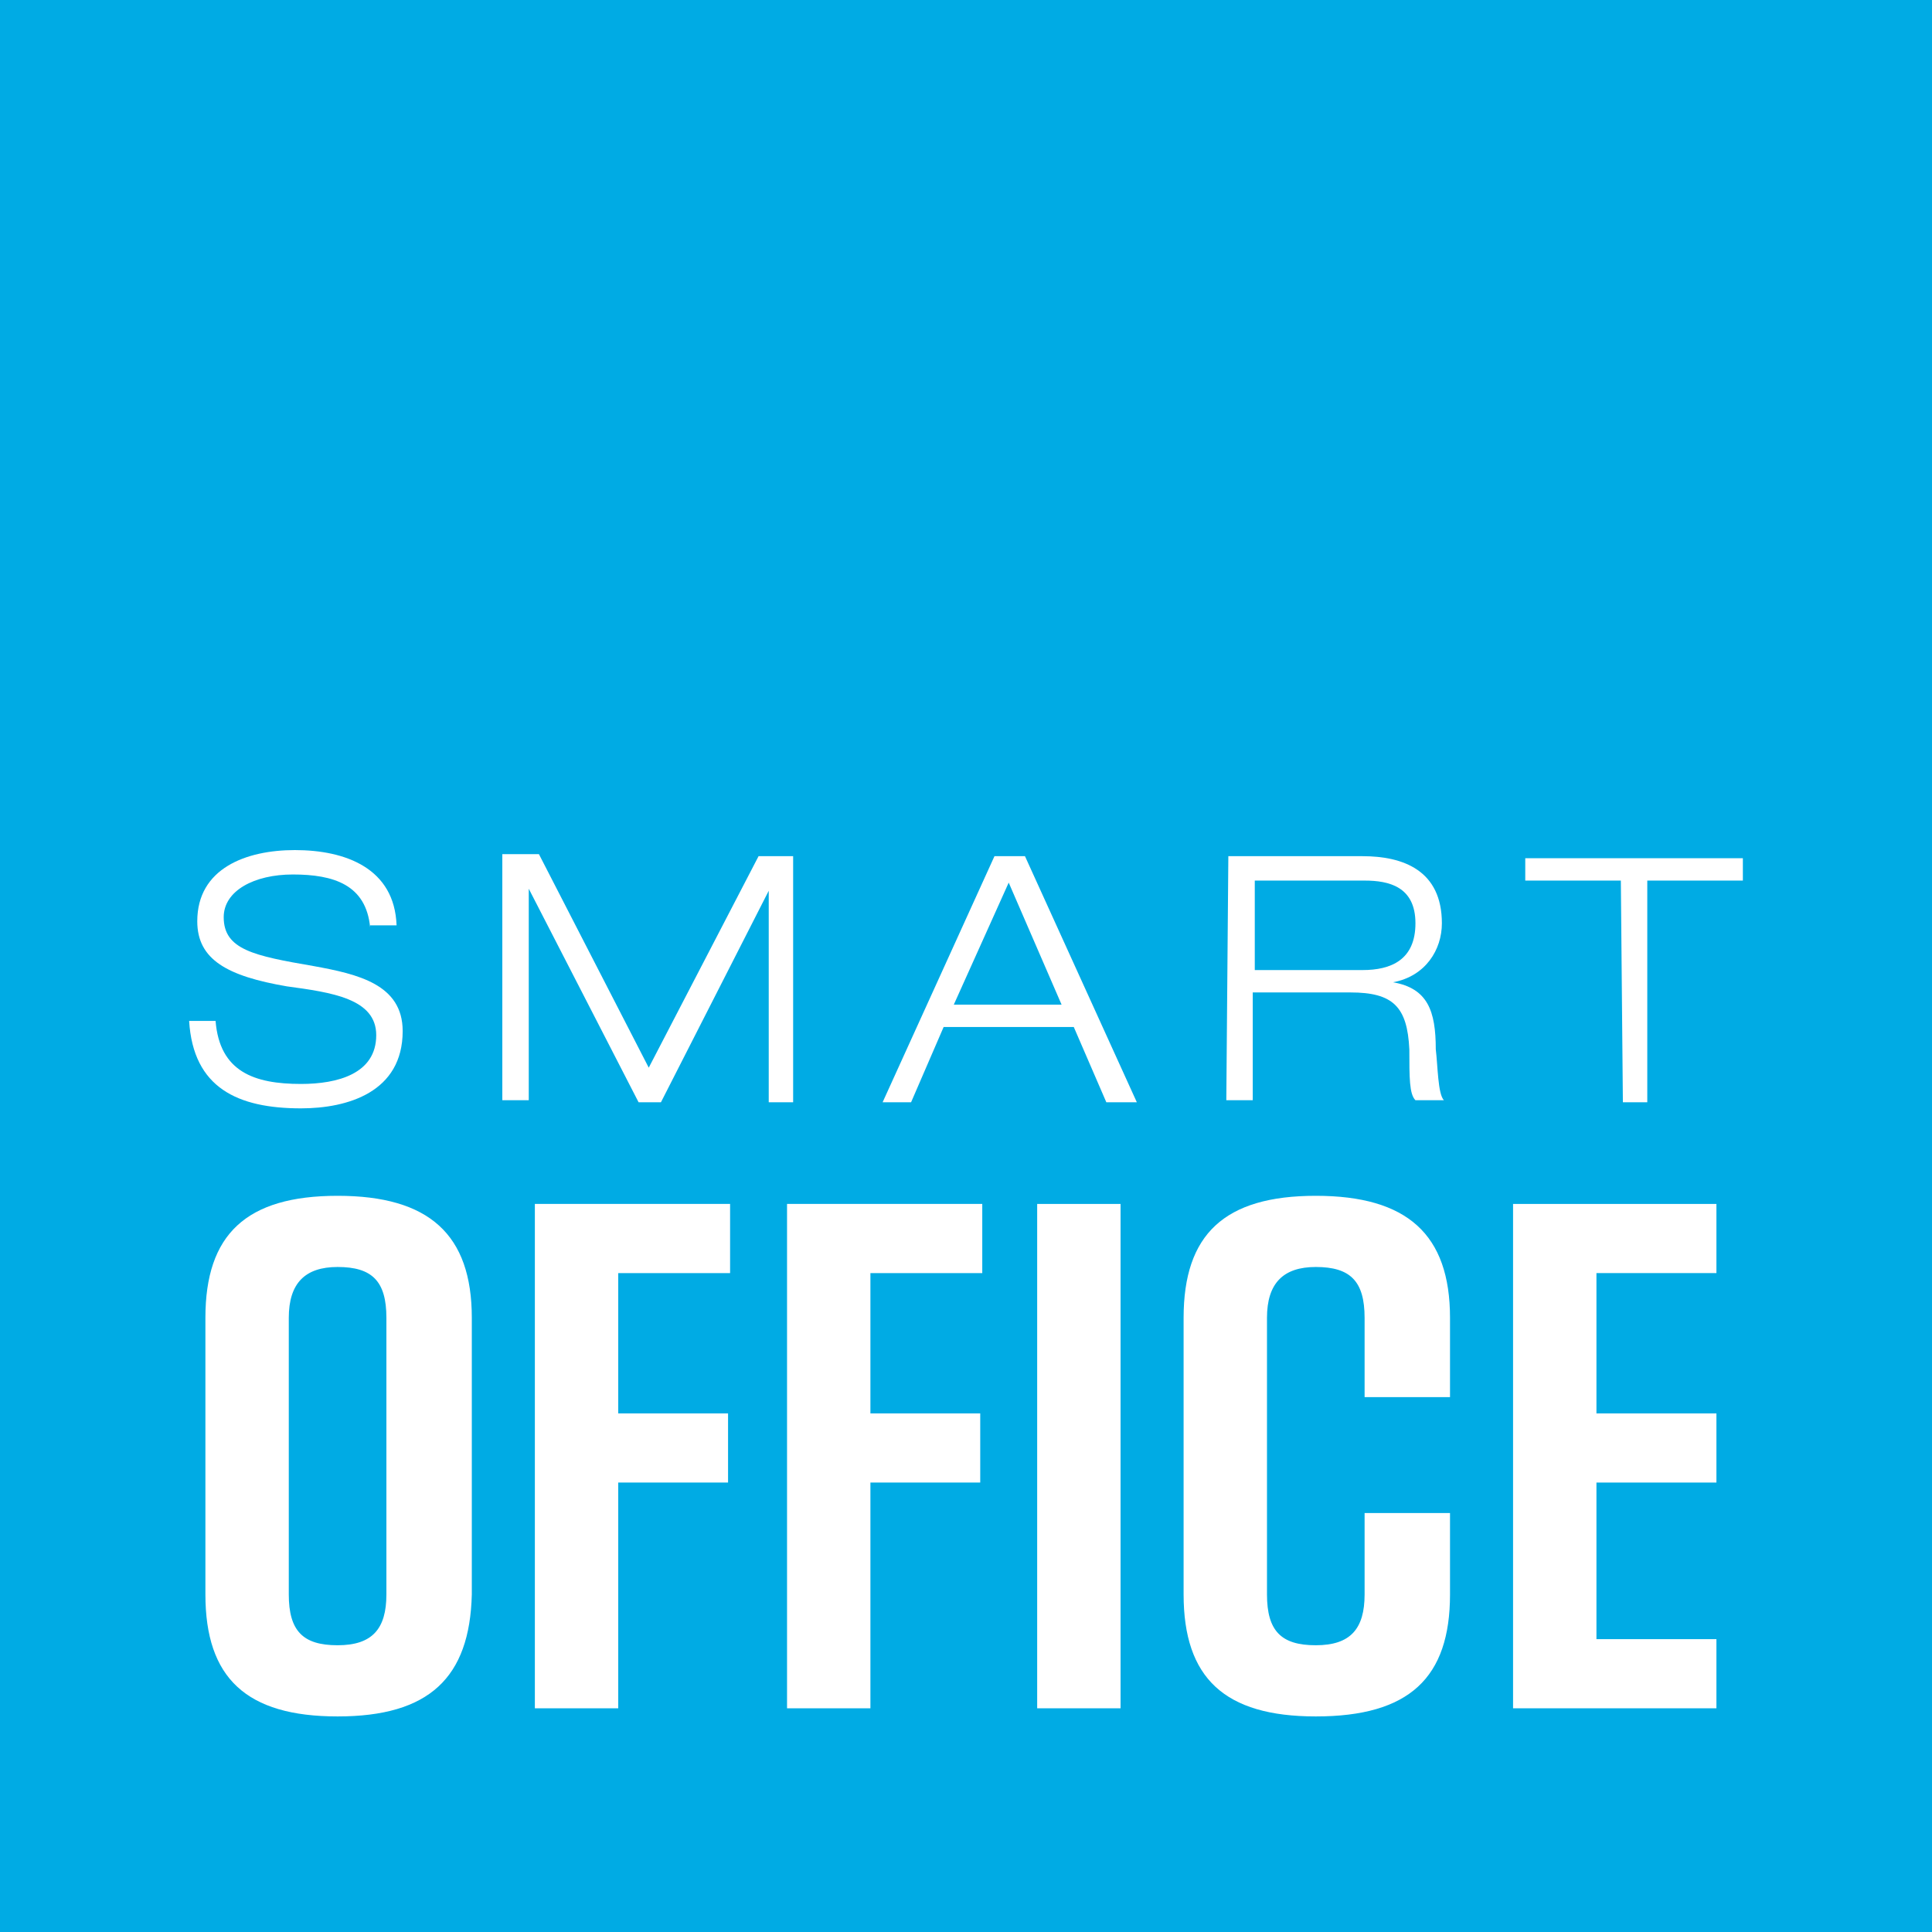 <?xml version="1.0" encoding="utf-8"?>
<!-- Generator: Adobe Illustrator 24.2.1, SVG Export Plug-In . SVG Version: 6.00 Build 0)  -->
<svg version="1.1" id="Ebene_1" xmlns="http://www.w3.org/2000/svg" xmlns:xlink="http://www.w3.org/1999/xlink" x="0px" y="0px"
	 viewBox="0 0 95 95" style="enable-background:new 0 0 95 95;" xml:space="preserve">
<style type="text/css">
	.st0{fill:#00ABE4;}
	.st1{fill:#FFFFFF;}
</style>
<g>
	<rect class="st0" width="95" height="95"/>
	<g>
		<g>
			<g>
				<path class="st1" d="M18.2,45.6C18,43.5,16.4,43,14.4,43c-1.9,0-3.4,0.8-3.4,2.1c0,1.6,1.5,1.9,4.4,2.4c2.2,0.4,4.4,0.9,4.4,3.2
					c0,3-2.7,3.8-5,3.8c-3.1,0-5.3-1-5.5-4.3h1.3c0.2,2.5,1.9,3.1,4.2,3.1c1.8,0,3.7-0.5,3.7-2.4c0-1.8-2.2-2.1-4.4-2.4
					c-2.9-0.5-4.4-1.3-4.4-3.2c0-2.6,2.4-3.5,4.8-3.5c2.5,0,4.9,0.9,5,3.7H18.2z"/>
				<path class="st1" d="M37.3,42.1H39l0,12.1h-1.2l0-10.4h0l-5.3,10.4h-1.1L26,43.7h0l0,10.4h-1.3l0-12.1h1.8l5.4,10.5L37.3,42.1z"
					/>
				<path class="st1" d="M52.8,50.5h-6.4l-1.6,3.7h-1.4l5.5-12.1h1.5l5.5,12.1h-1.5L52.8,50.5z M49.6,43.4l-2.7,6h5.3L49.6,43.4z"/>
				<path class="st1" d="M60.4,42.1H67c2,0,3.9,0.7,3.9,3.3c0,1.3-0.8,2.6-2.4,2.9v0c1.7,0.3,2.1,1.4,2.1,3.3
					c0.1,0.8,0.1,2.2,0.4,2.5h-1.4c-0.3-0.3-0.3-1.1-0.3-2.5c-0.1-2.1-0.8-2.8-2.9-2.8h-4.8l0,5.3h-1.3L60.4,42.1z M61.7,47.7H67
					c1.4,0,2.6-0.5,2.6-2.3c0-1.8-1.3-2.1-2.5-2.1h-5.4V47.7z"/>
				<path class="st1" d="M79.7,43.3H75v-1.1h10.7v1.1H81l0,10.9h-1.2L79.7,43.3z"/>
			</g>
		</g>
	</g>
	<g>
		<path class="st1" d="M16.6,84.4c-4.5,0-6.5-1.9-6.5-6V64.8c0-4.1,2-6,6.5-6c4.5,0,6.6,1.9,6.6,6v13.6
			C23.1,82.5,21.1,84.4,16.6,84.4z M16.6,80.9c1.7,0,2.4-0.8,2.4-2.5V64.8c0-1.8-0.7-2.5-2.4-2.5c-1.6,0-2.4,0.8-2.4,2.5v13.6
			C14.2,80.2,14.9,80.9,16.6,80.9z"/>
		<path class="st1" d="M26.2,59.2h9.7v3.4h-5.5v6.9h5.4v3.4h-5.4V84h-4.1V59.2z"/>
		<path class="st1" d="M38.6,59.2h9.7v3.4h-5.5v6.9h5.4v3.4h-5.4V84h-4.1V59.2z"/>
		<path class="st1" d="M51,59.2h4.1V84H51V59.2z"/>
		<path class="st1" d="M71.3,78.4c0,4.1-2,6-6.6,6c-4.5,0-6.5-1.9-6.5-6V64.8c0-4.1,2-6,6.5-6c4.5,0,6.6,1.9,6.6,6v3.9h-4.2v-3.9
			c0-1.8-0.7-2.5-2.4-2.5c-1.6,0-2.4,0.8-2.4,2.5v13.6c0,1.8,0.7,2.5,2.4,2.5c1.7,0,2.4-0.8,2.4-2.5v-4h4.2V78.4z"/>
		<path class="st1" d="M74.4,59.2h10v3.4h-5.9v6.9h5.9v3.4h-5.9v7.7h5.9V84h-10V59.2z"/>
	</g>
</g>
</svg>
